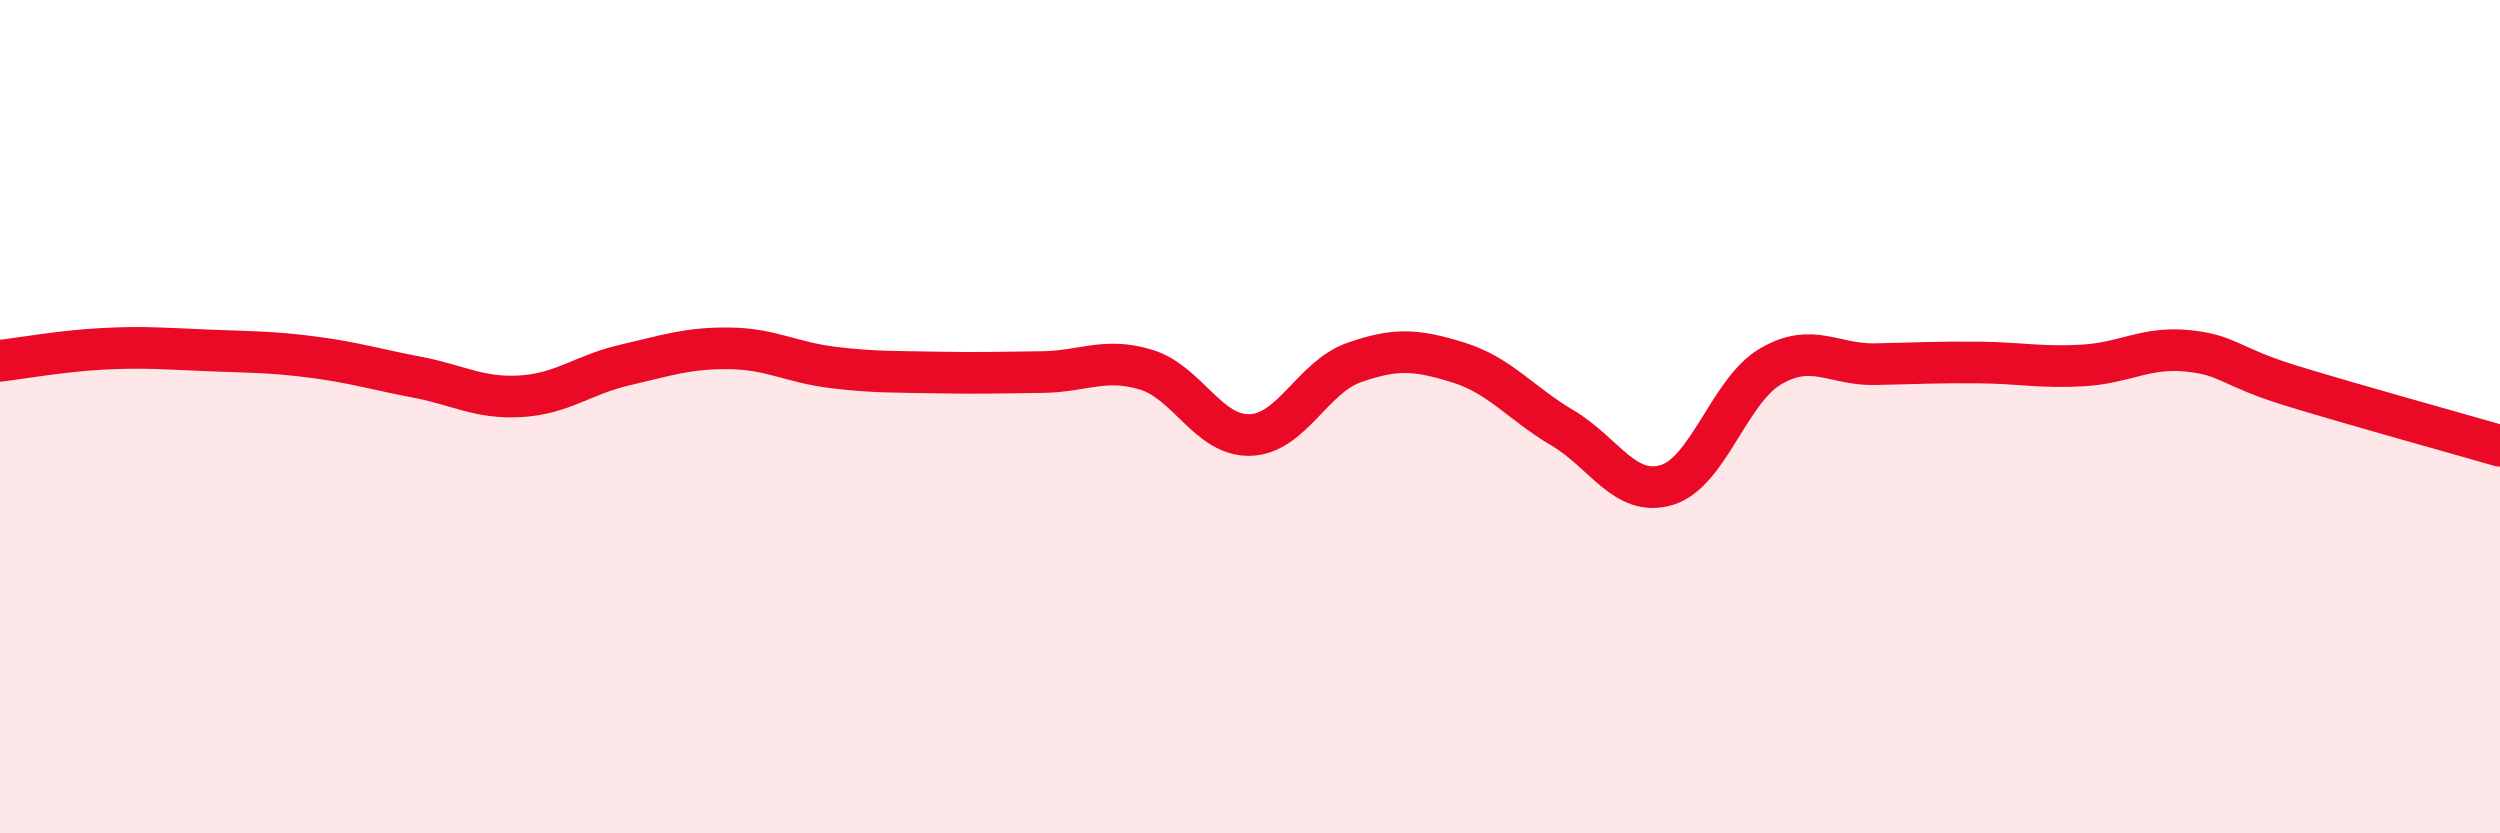 
    <svg width="60" height="20" viewBox="0 0 60 20" xmlns="http://www.w3.org/2000/svg">
      <path
        d="M 0,8.66 C 0.5,8.6 1.5,8.42 2.5,8.37 C 3.5,8.32 4,8.37 5,8.41 C 6,8.45 6.5,8.44 7.5,8.57 C 8.5,8.7 9,8.86 10,9.05 C 11,9.24 11.5,9.57 12.5,9.51 C 13.5,9.45 14,8.99 15,8.76 C 16,8.53 16.5,8.35 17.5,8.36 C 18.5,8.37 19,8.7 20,8.82 C 21,8.94 21.5,8.92 22.5,8.94 C 23.5,8.96 24,8.94 25,8.93 C 26,8.92 26.5,8.57 27.5,8.87 C 28.5,9.17 29,10.47 30,10.44 C 31,10.41 31.5,9.05 32.5,8.7 C 33.5,8.35 34,8.39 35,8.7 C 36,9.01 36.5,9.68 37.5,10.27 C 38.5,10.86 39,11.94 40,11.64 C 41,11.34 41.5,9.37 42.5,8.79 C 43.5,8.21 44,8.76 45,8.74 C 46,8.72 46.5,8.69 47.5,8.7 C 48.5,8.71 49,8.83 50,8.77 C 51,8.71 51.5,8.32 52.5,8.42 C 53.5,8.52 53.5,8.8 55,9.26 C 56.5,9.72 59,10.41 60,10.7L60 20L0 20Z"
        fill="#EB0A25"
        opacity="0.1"
        stroke-linecap="round"
        stroke-linejoin="round"
      />
      <path
        d="M 0,8.66 C 0.5,8.6 1.5,8.42 2.5,8.37 C 3.5,8.32 4,8.37 5,8.41 C 6,8.45 6.5,8.44 7.5,8.57 C 8.5,8.7 9,8.86 10,9.05 C 11,9.24 11.5,9.57 12.5,9.51 C 13.5,9.45 14,8.99 15,8.76 C 16,8.53 16.5,8.35 17.5,8.36 C 18.5,8.37 19,8.7 20,8.82 C 21,8.94 21.5,8.92 22.5,8.94 C 23.5,8.96 24,8.94 25,8.93 C 26,8.92 26.5,8.57 27.5,8.87 C 28.5,9.17 29,10.47 30,10.44 C 31,10.41 31.5,9.05 32.5,8.7 C 33.5,8.35 34,8.39 35,8.7 C 36,9.01 36.5,9.68 37.5,10.27 C 38.5,10.86 39,11.94 40,11.64 C 41,11.34 41.5,9.37 42.5,8.79 C 43.5,8.21 44,8.76 45,8.74 C 46,8.72 46.5,8.69 47.5,8.7 C 48.5,8.71 49,8.83 50,8.77 C 51,8.71 51.5,8.32 52.5,8.42 C 53.5,8.52 53.5,8.8 55,9.26 C 56.5,9.72 59,10.41 60,10.7"
        stroke="#EB0A25"
        stroke-width="1"
        fill="none"
        stroke-linecap="round"
        stroke-linejoin="round"
      />
    </svg>
  